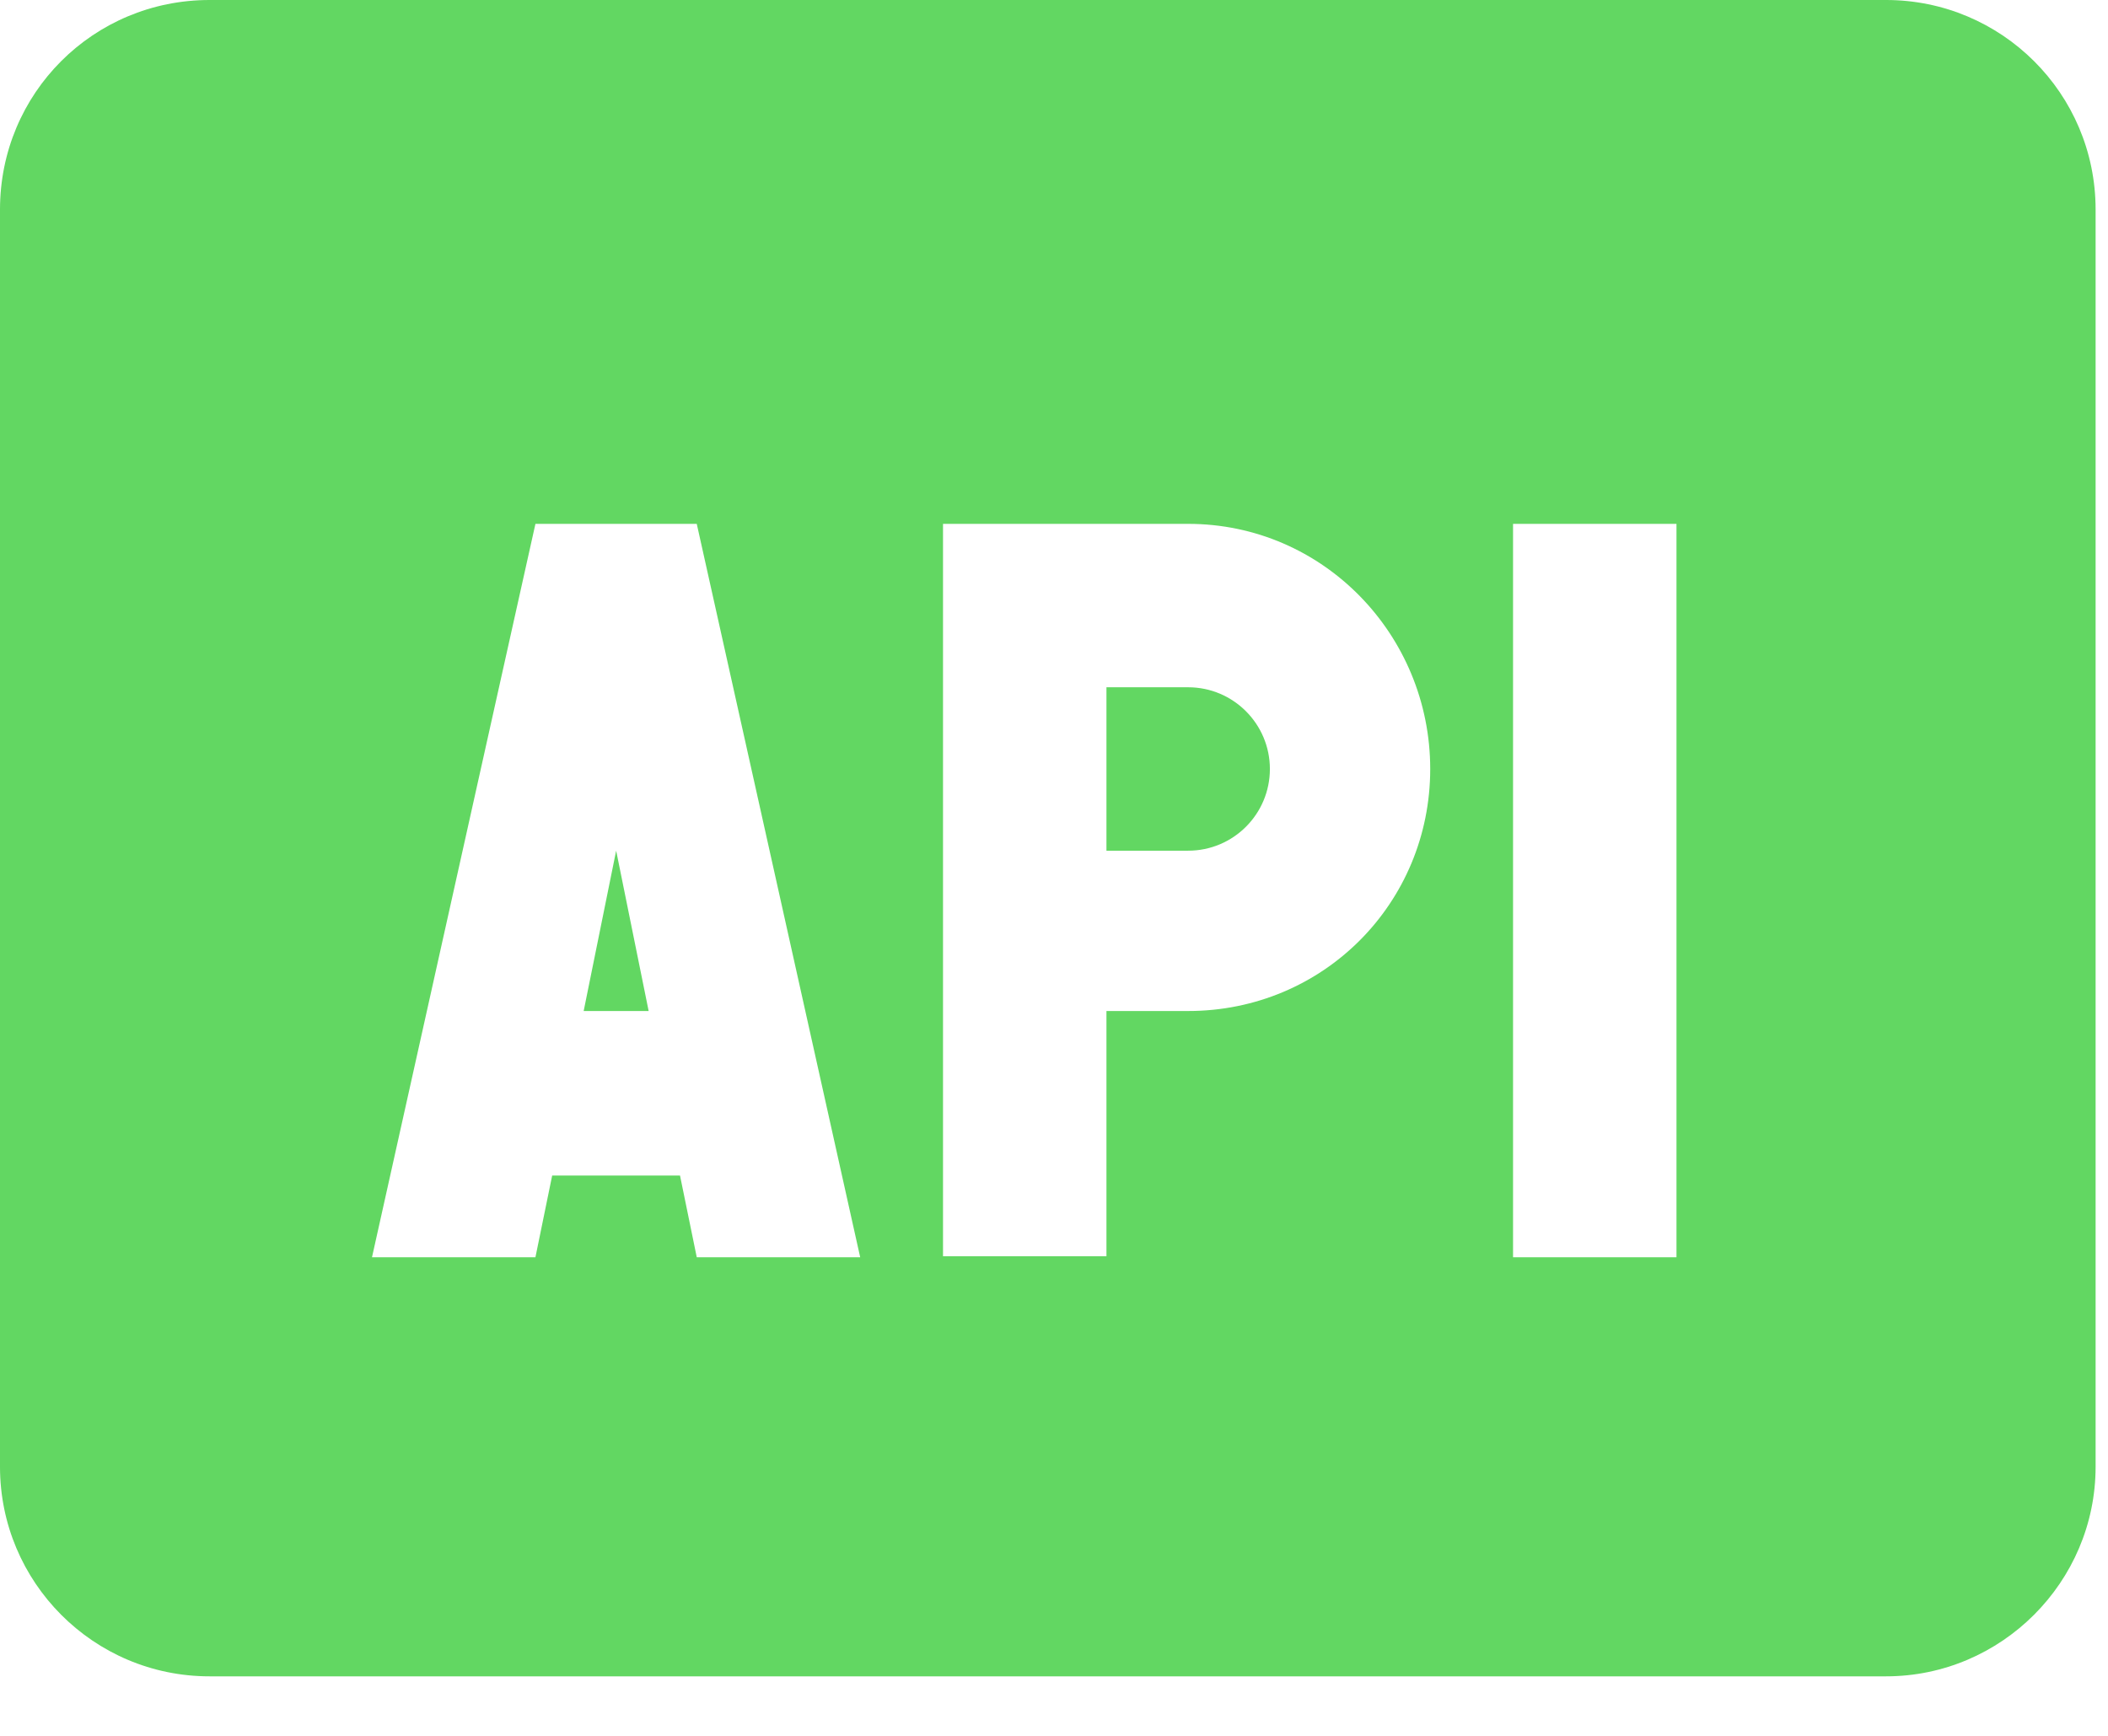 <svg width="17" height="14" viewBox="0 0 17 14" fill="none" xmlns="http://www.w3.org/2000/svg">
<g clip-path="url(#clip0_221_13532)">
<path d="M1.69 0C0.752 0 0 0.752 0 1.69V11.83C0 12.759 0.752 13.52 1.69 13.52H15.21C16.14 13.52 16.9 12.759 16.9 11.83V1.69C16.9 0.752 16.14 0 15.21 0H1.69ZM4.326 4.225H5.619L6.937 10.14H5.619L5.484 9.481H4.453L4.318 10.14H3L4.318 4.225H4.326ZM7.605 4.225H9.582C10.672 4.225 11.534 5.121 11.534 6.202C11.534 7.284 10.672 8.154 9.582 8.154H8.923V10.132H7.605V4.217V4.225ZM12.202 4.225H13.52V10.14H12.202V4.225ZM8.923 5.543V6.861H9.582C9.946 6.861 10.241 6.566 10.241 6.202C10.241 5.839 9.946 5.543 9.582 5.543H8.923ZM4.969 6.861L4.707 8.154H5.231L4.969 6.861Z" fill="#62D762"/>
</g>
<defs>
<clipPath id="clip0_221_13532">
<rect width="16.9" height="13.52" fill="white"/>
</clipPath>
</defs>
</svg>
